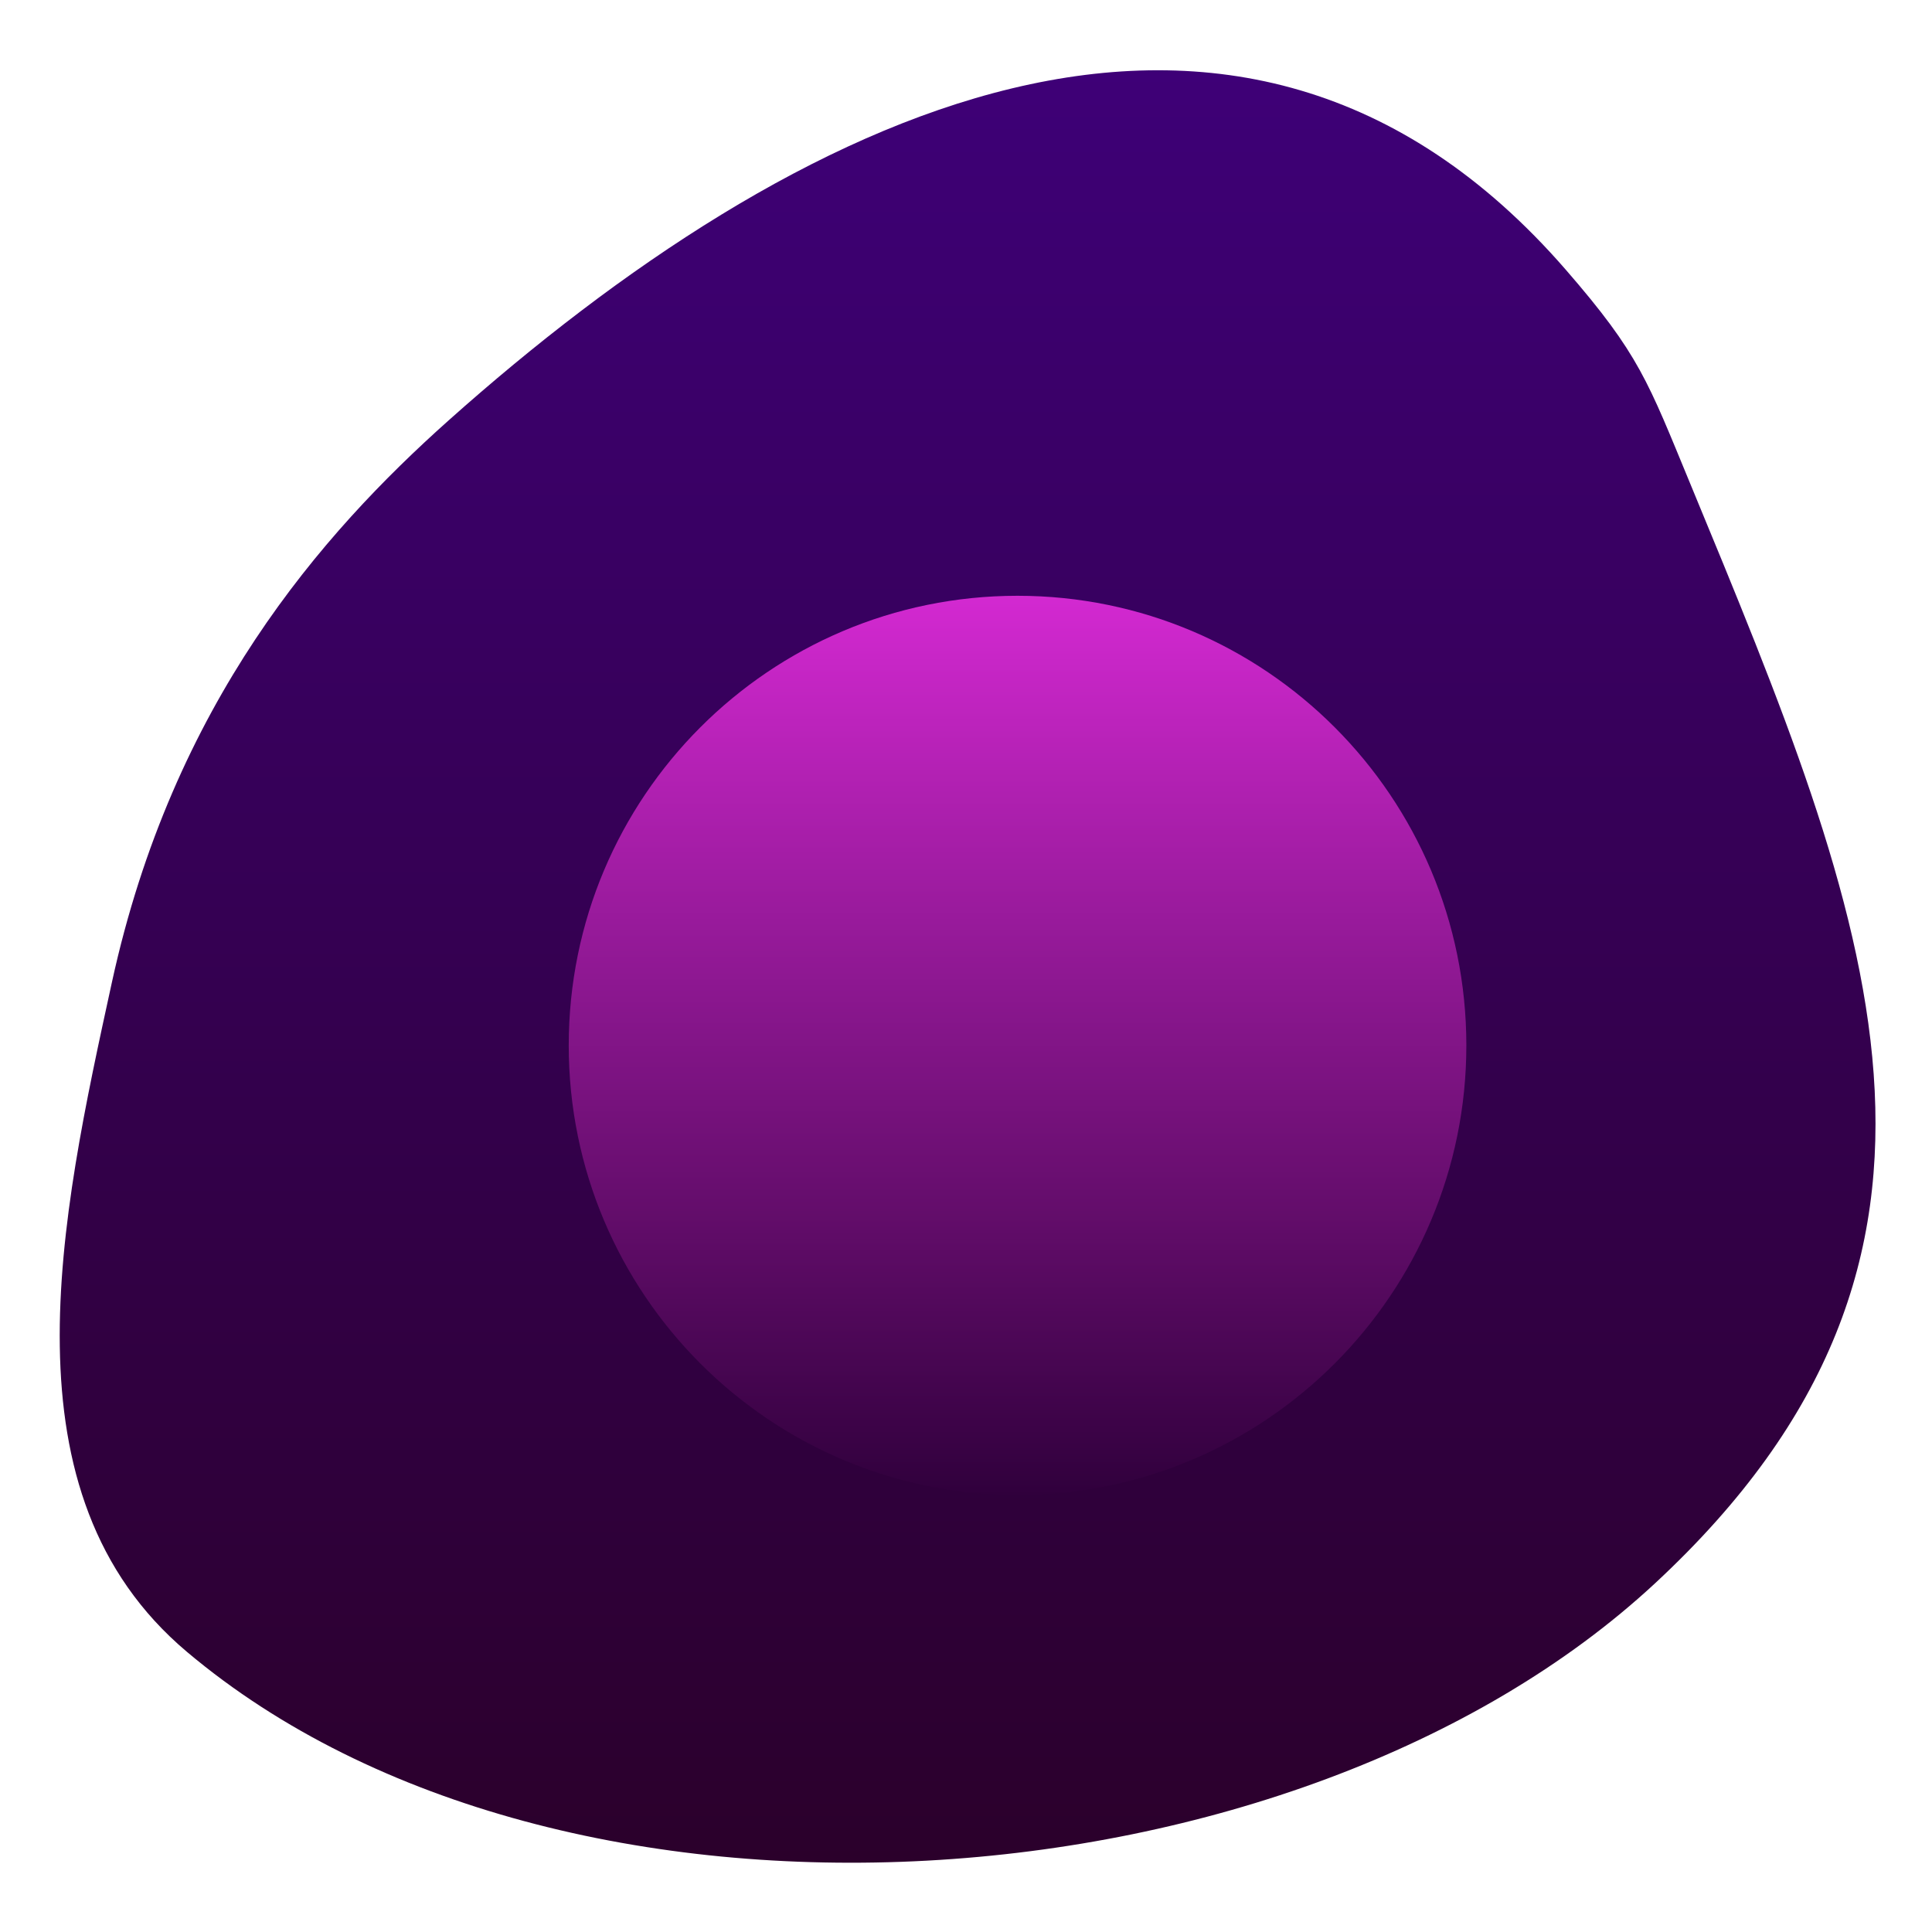 <svg width="48" height="48" viewBox="0 0 48 48" fill="none" xmlns="http://www.w3.org/2000/svg">
<path d="M11.143 10.447C19.652 2.855 30.716 -2.714 38.896 6.695C40.731 8.806 40.942 9.475 41.994 12.018C46.49 22.89 49.941 31.145 41.121 39.335C32.223 47.596 13.95 48.886 4.641 41.037C-0.011 37.114 1.499 30.276 2.78 24.406C4.292 17.473 7.981 13.269 11.143 10.447Z" fill="url(#paint0_linear_515_184)"/>
<path d="M36.431 25.973C36.431 32.142 31.438 37.144 25.28 37.144C19.122 37.144 14.13 32.142 14.13 25.973C14.13 19.803 19.122 14.802 25.28 14.802C31.438 14.802 36.431 19.803 36.431 25.973Z" fill="url(#paint1_linear_515_184)"/>
<defs>
<linearGradient id="paint0_linear_515_184" x1="24.04" y1="1.745" x2="24.04" y2="46.279" gradientUnits="userSpaceOnUse">
<stop stop-color="#3E0077"/>
<stop offset="1" stop-color="#2B002B"/>
</linearGradient>
<linearGradient id="paint1_linear_515_184" x1="25.28" y1="14.802" x2="25.28" y2="37.144" gradientUnits="userSpaceOnUse">
<stop stop-color="#D329D1"/>
<stop offset="1" stop-color="#30003C"/>
</linearGradient>
</defs>
</svg>
